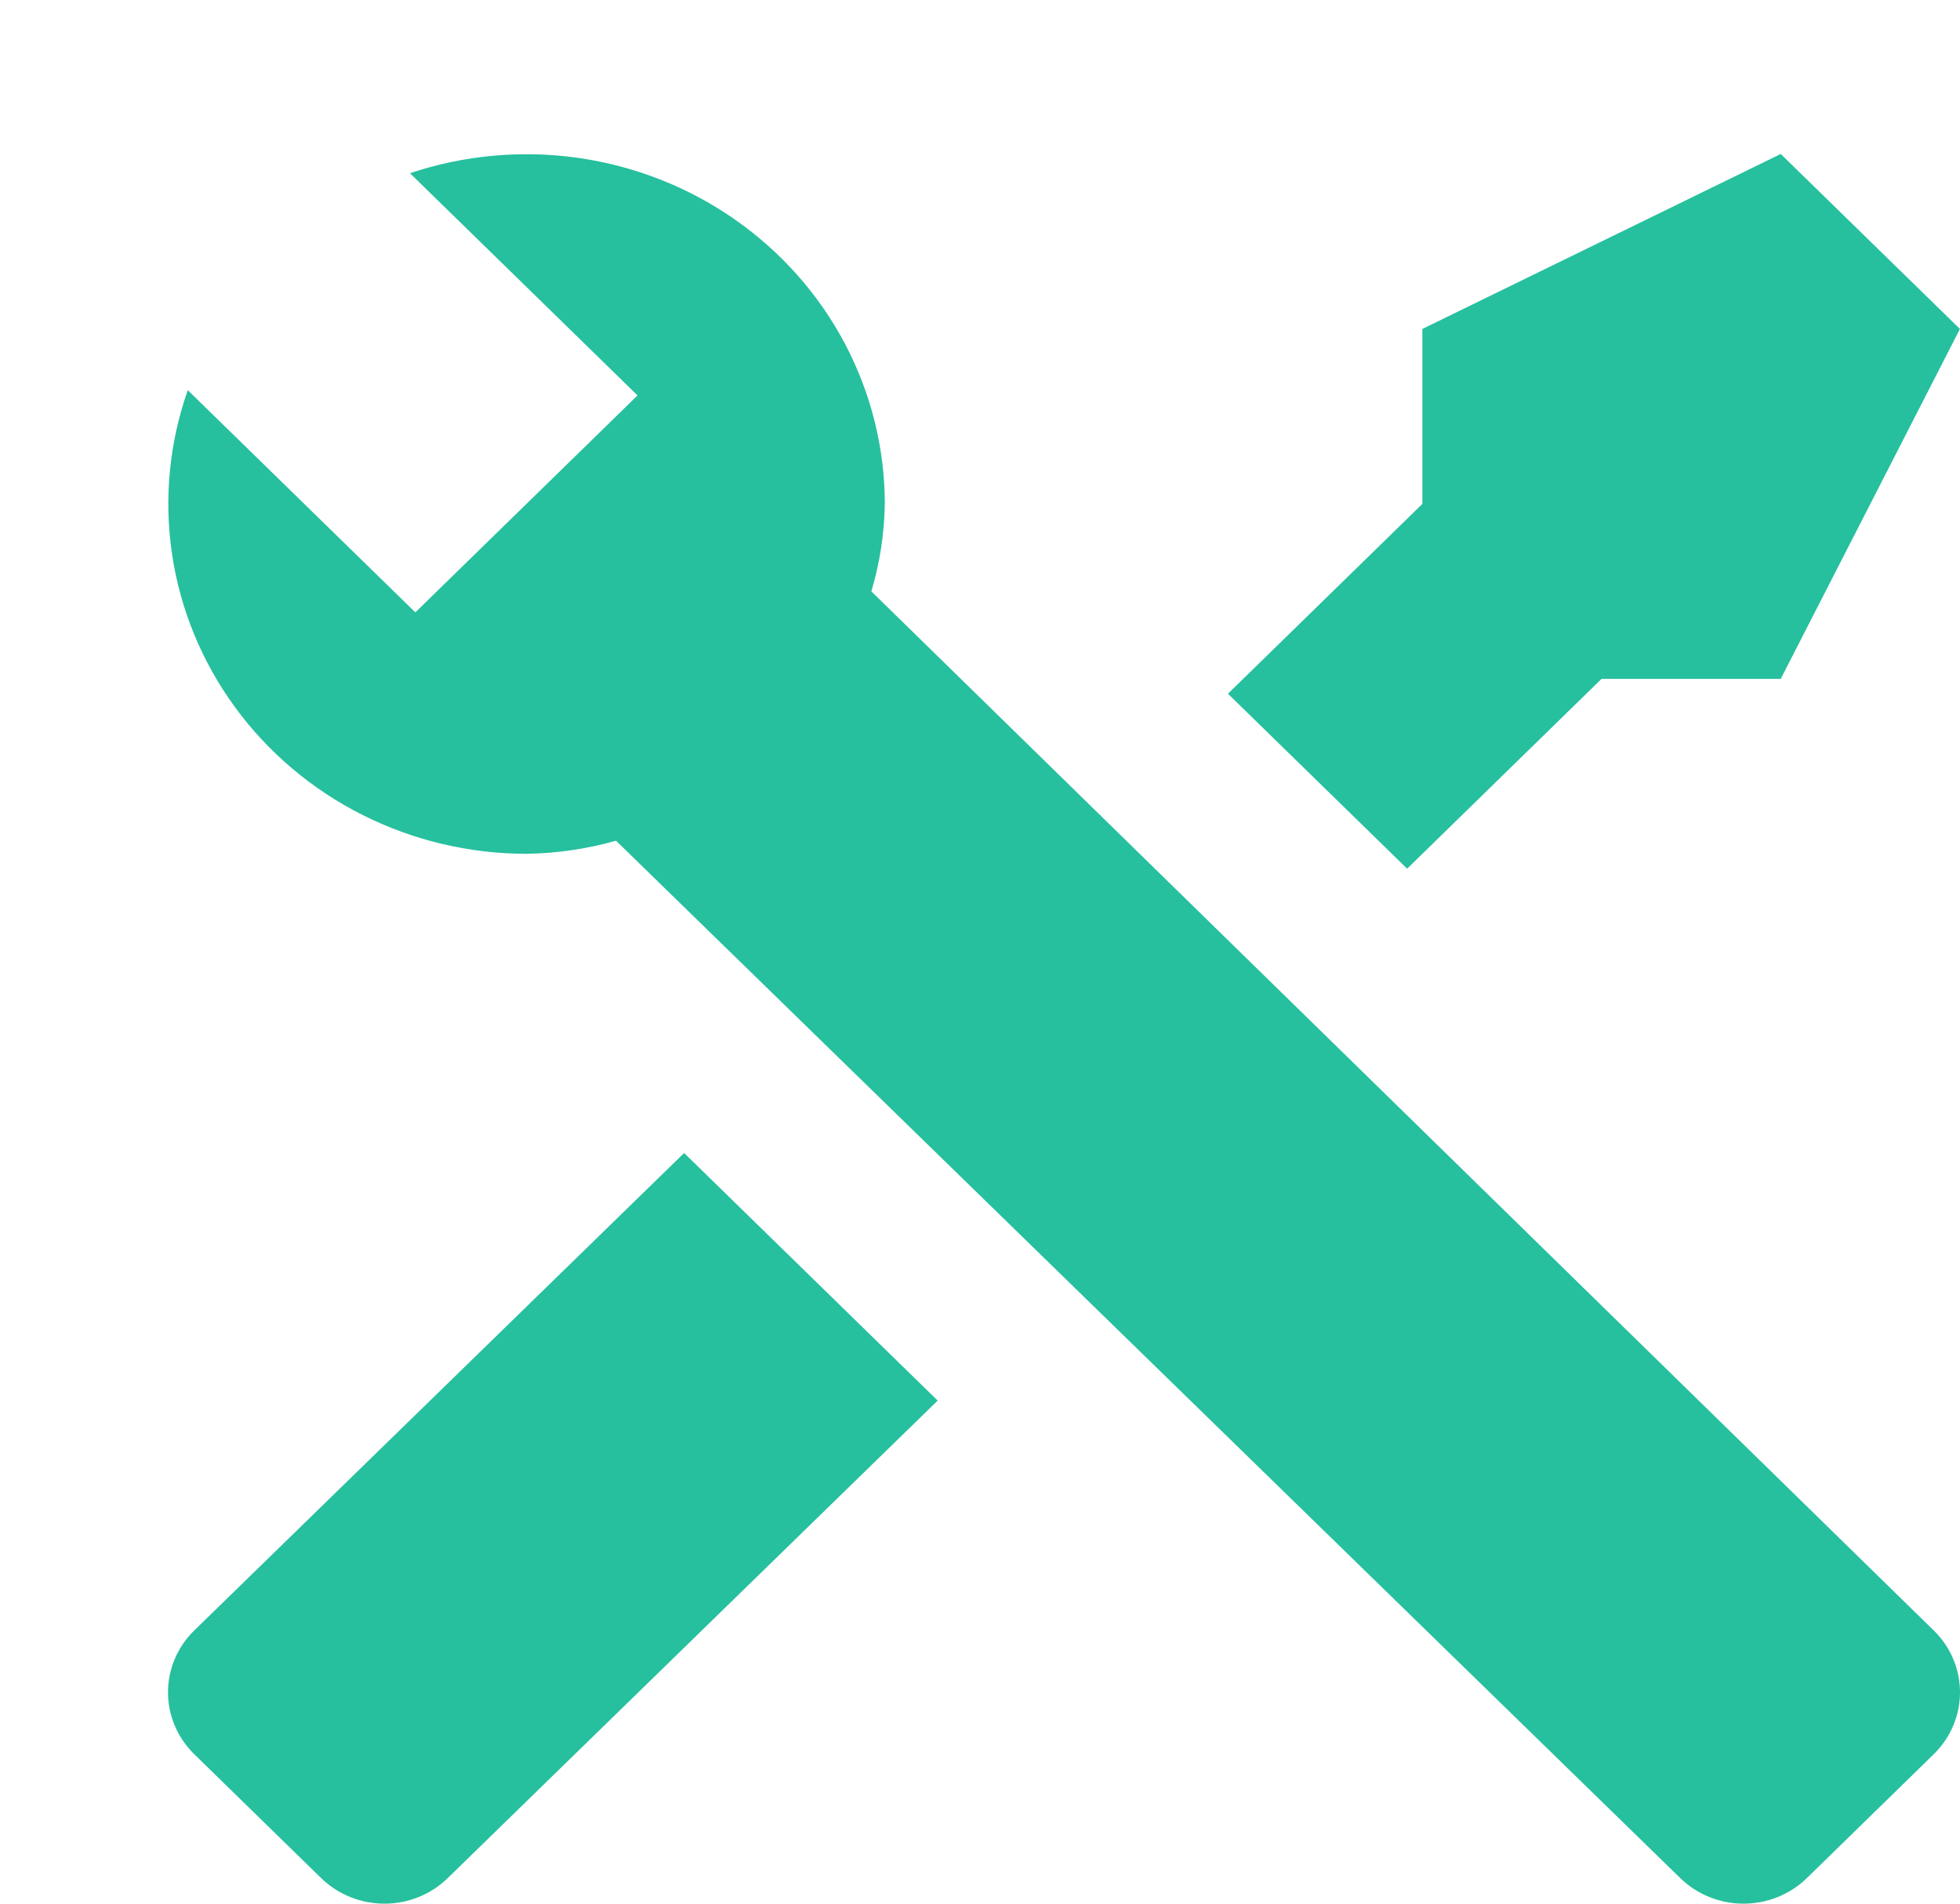<?xml version="1.0" encoding="UTF-8"?> <svg xmlns="http://www.w3.org/2000/svg" width="140" height="136" viewBox="0 0 140 136" fill="none"><path d="M138.139 125.308L129.052 134.183C127.853 135.347 126.231 136 124.54 136C122.849 136 121.228 135.347 120.029 134.183L44.002 60.061C41.922 60.65 39.769 60.965 37.603 60.998C33.529 60.995 29.514 60.042 25.892 58.219C22.27 56.396 19.147 53.755 16.781 50.515C14.415 47.275 12.875 43.531 12.289 39.593C11.704 35.655 12.089 31.637 13.413 27.874L29.668 43.749L33.059 40.436L42.147 31.562L45.538 28.249L29.284 12.375C33.137 11.082 37.251 10.706 41.283 11.277C45.315 11.85 49.149 13.353 52.467 15.664C55.784 17.974 58.489 21.025 60.356 24.562C62.223 28.099 63.198 32.02 63.201 35.999C63.168 38.115 62.845 40.217 62.241 42.249L138.139 116.496C139.331 117.667 140 119.251 140 120.902C140 122.553 139.331 124.137 138.139 125.308ZM13.861 116.496C12.669 117.667 12 119.251 12 120.902C12 122.553 12.669 124.137 13.861 125.308L22.948 134.183C24.147 135.347 25.769 136 27.46 136C29.151 136 30.773 135.347 31.971 134.183L66.977 100.059L48.866 82.372M127.196 11L101.598 23.5V35.999L87.711 49.561L100.51 62.06L114.397 48.498H127.196L139.995 23.5L127.196 11Z" fill="#26C09E"></path></svg> 